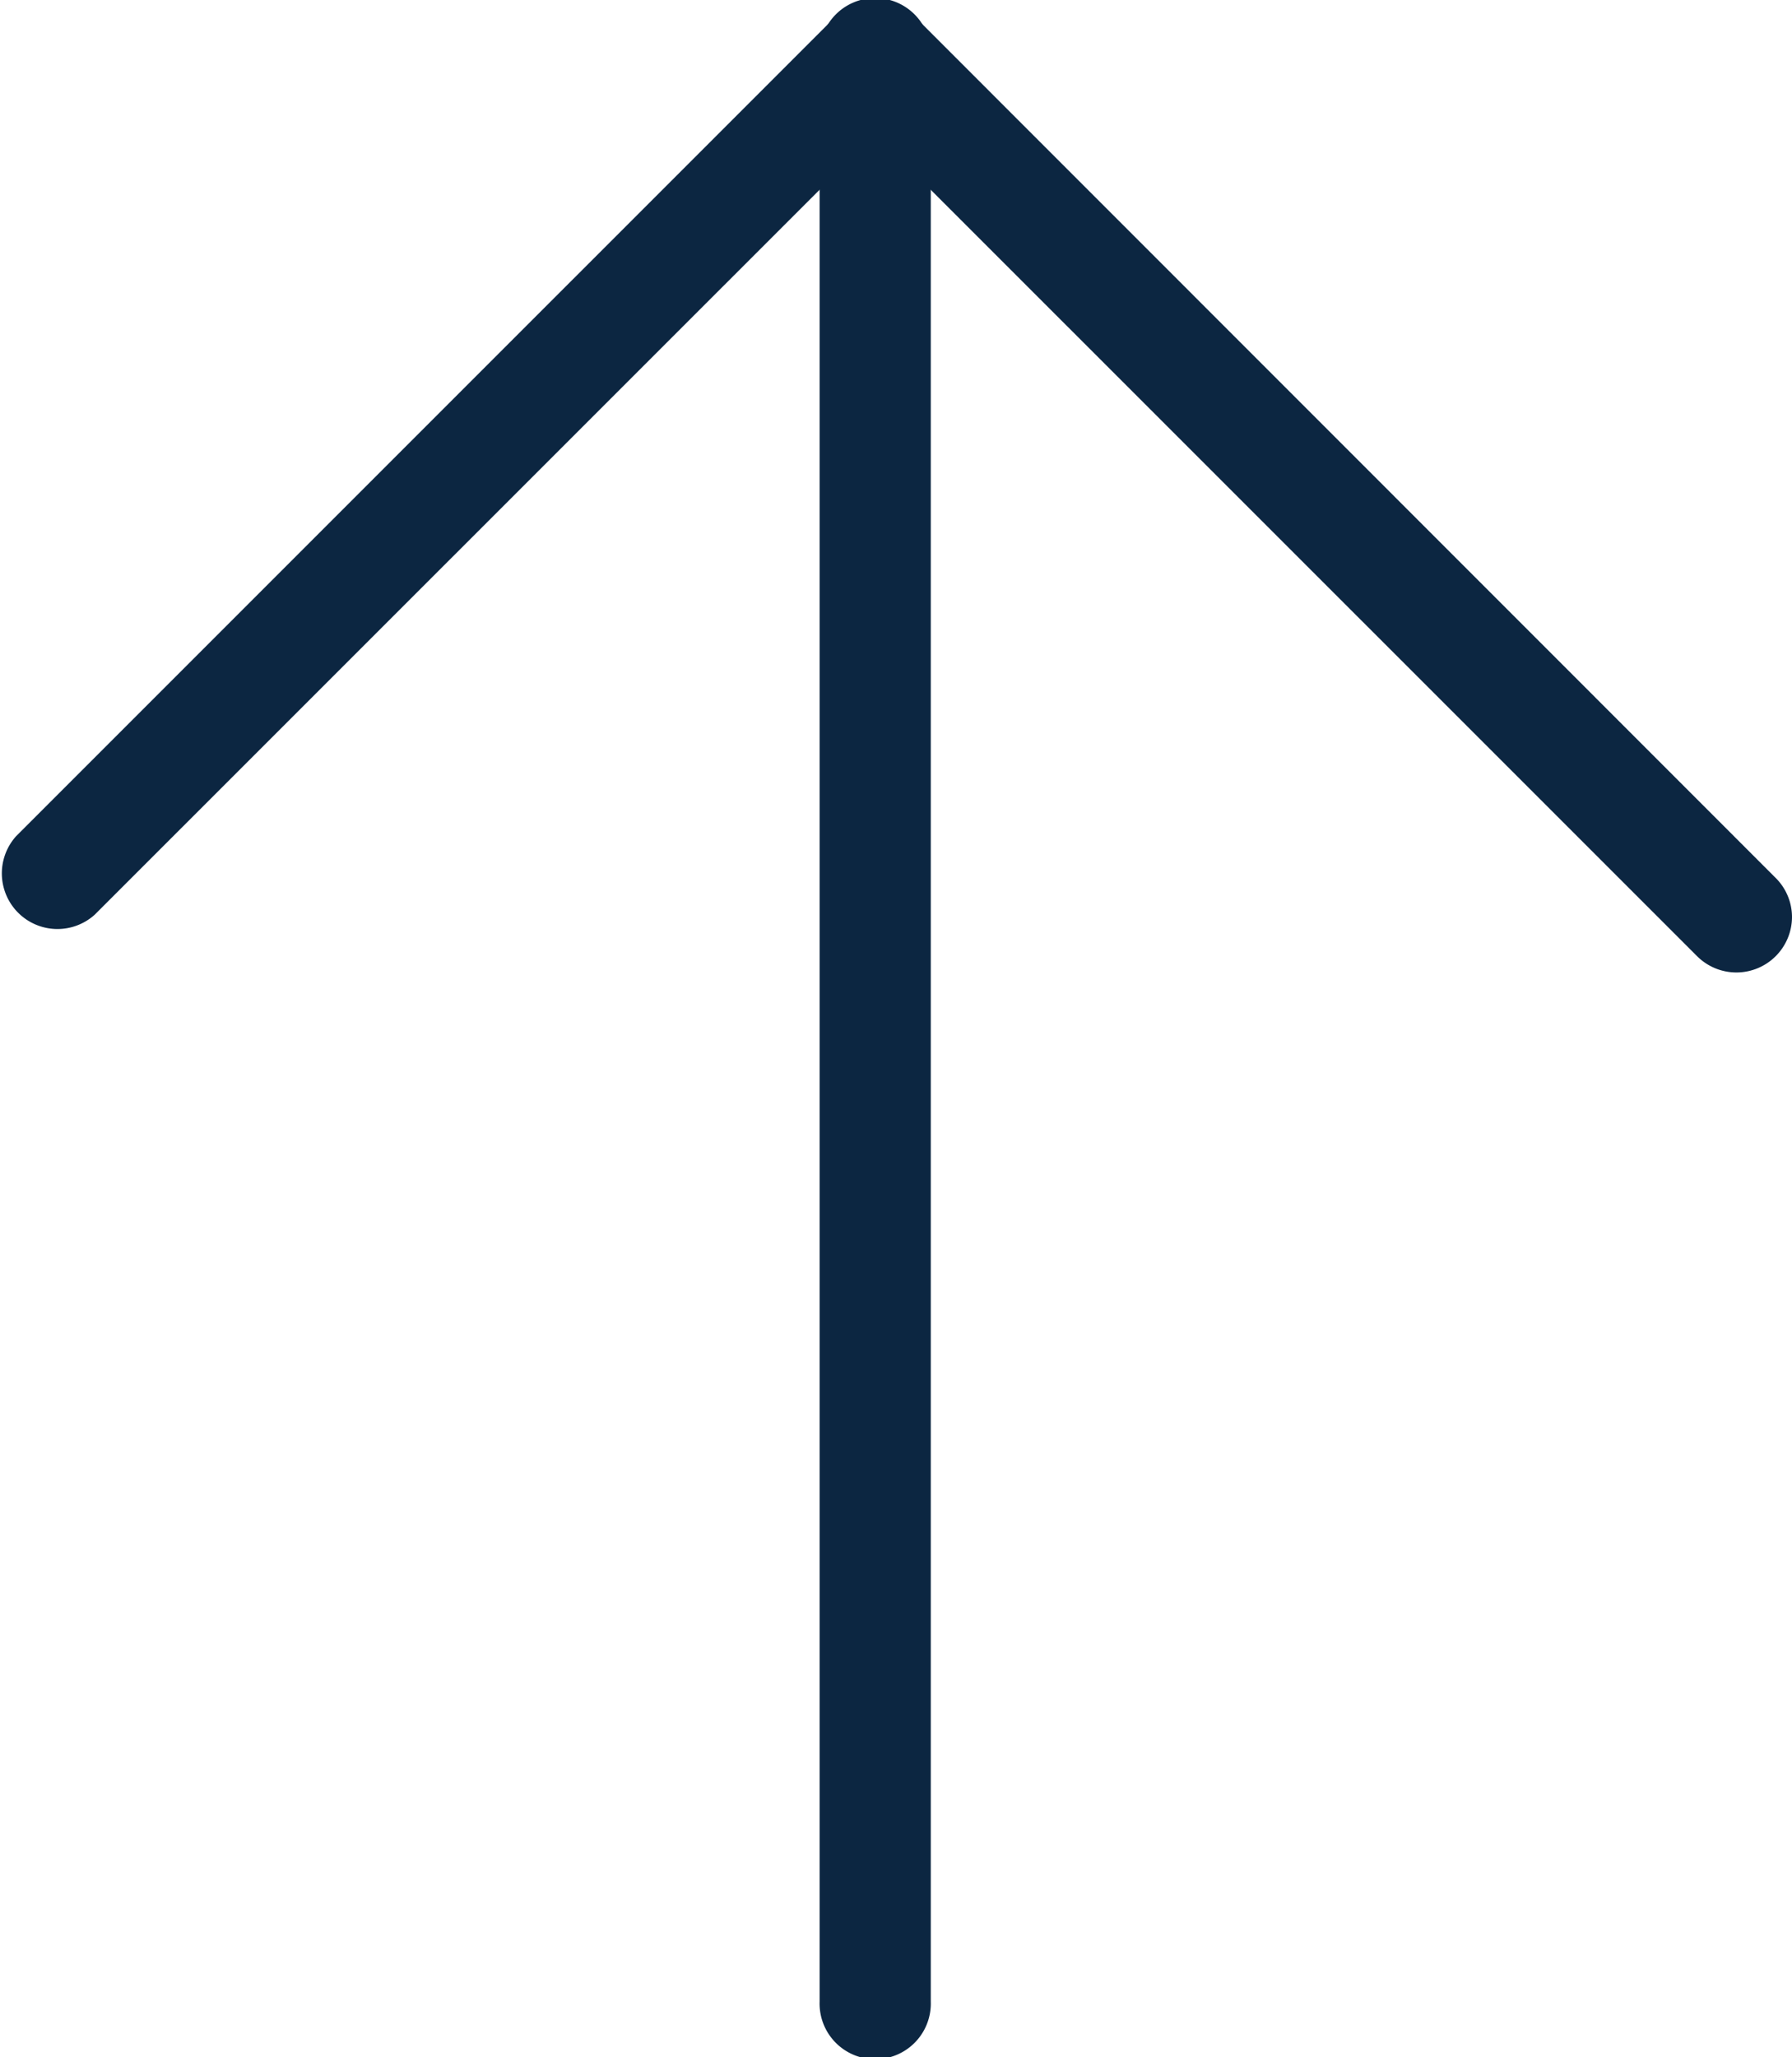 <svg xmlns="http://www.w3.org/2000/svg" width="26.486" height="30.399" viewBox="0 0 26.486 30.399">
  <g id="Grupo_66" data-name="Grupo 66" transform="translate(0 30.399) rotate(-90)">
    <path id="Trazado_144" data-name="Trazado 144" d="M.822,26.486a.822.822,0,0,1-.581-1.4L12.39,12.935.857,1.4A.822.822,0,0,1,2.019.24L14.132,12.354a.821.821,0,0,1,0,1.162L1.4,26.245a.817.817,0,0,1-.581.241" transform="translate(16.026)" fill="#0c2641"/>
    <path id="Trazado_145" data-name="Trazado 145" d="M29.577,1.643H.822A.822.822,0,1,1,.822,0H29.577a.822.822,0,1,1,0,1.643" transform="translate(0 12.114)" fill="#0c2641"/>
  </g>
</svg>
